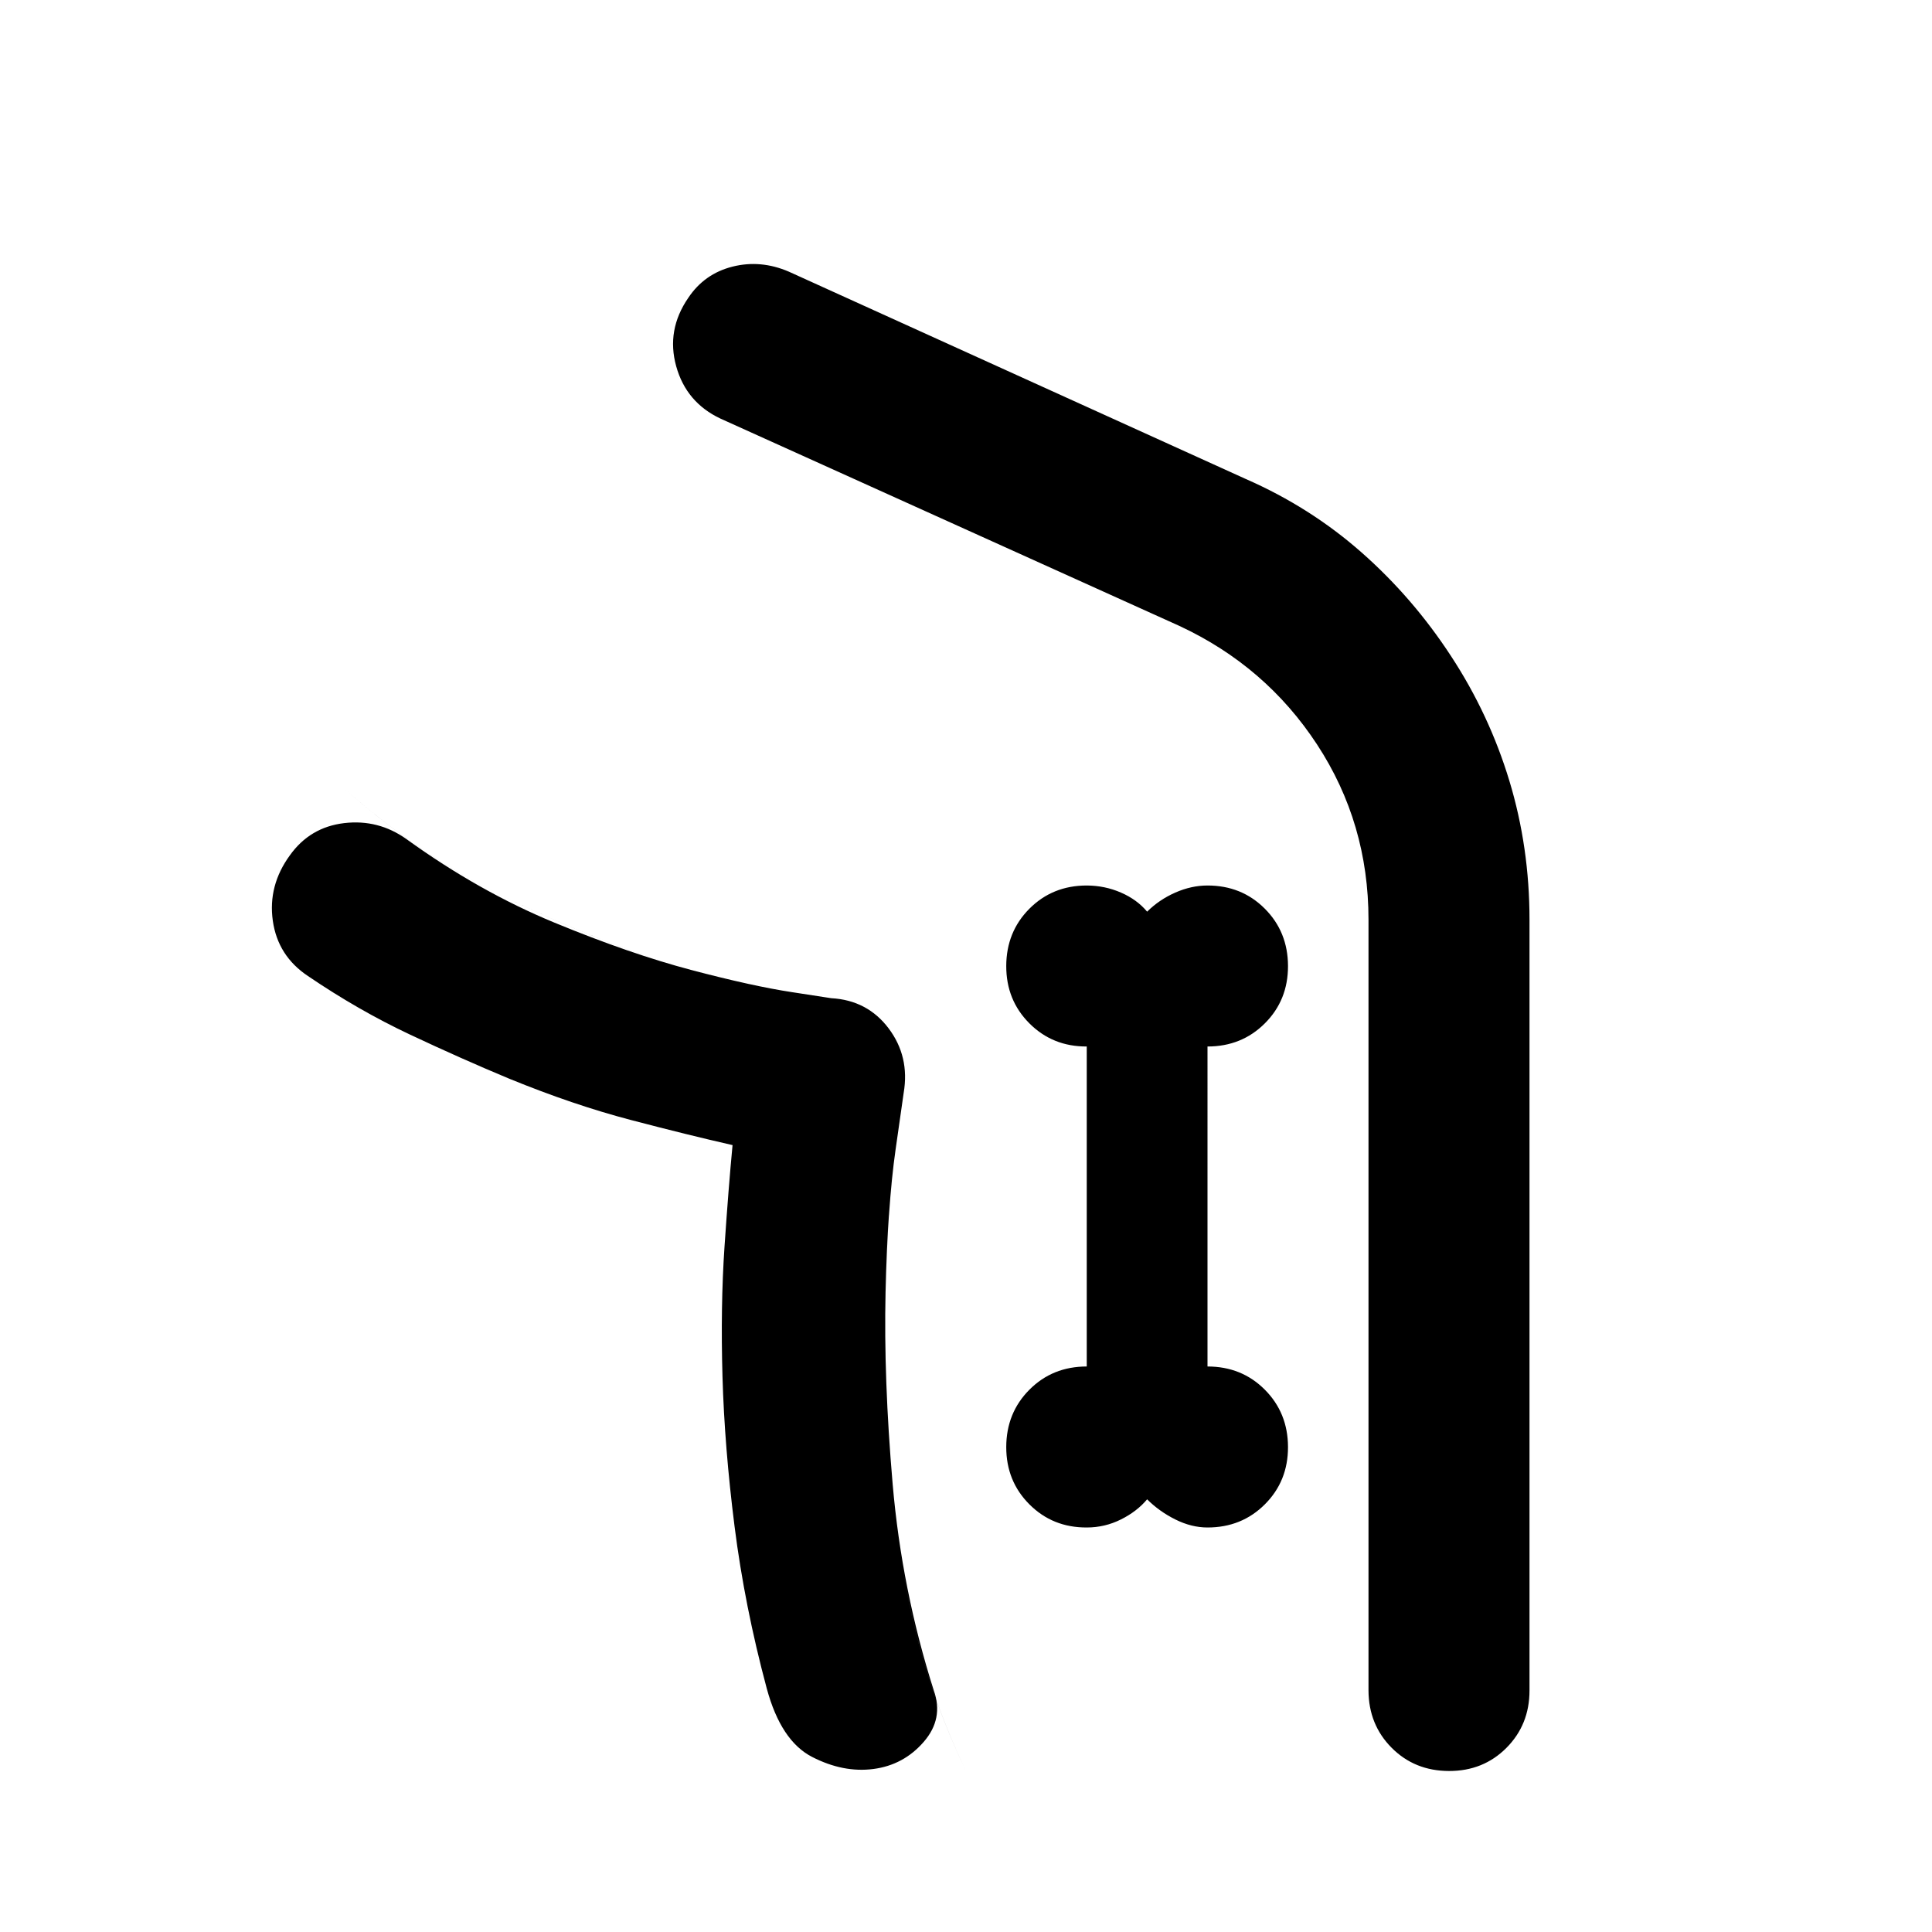 <?xml version="1.0" encoding="utf-8"?>
<!-- Generator: www.svgicons.com -->
<svg xmlns="http://www.w3.org/2000/svg" width="800" height="800" viewBox="0 0 24 24">
<path fill="currentColor" d="M9.1 14.225q-.55-.125-1.263-.312T6.326 13.4q-.6-.25-1.237-.55t-1.263-.725q-.375-.25-.437-.687t.212-.813q.25-.35.675-.4t.775.2q.9.65 1.838 1.037t1.7.588t1.25.275l.487.075q.45.025.713.375t.187.8l-.1.7q-.1.7-.125 1.775t.088 2.387T11.6 21q.125.35-.125.638t-.625.337t-.762-.15t-.563-.85q-.275-1.025-.4-2.013t-.15-1.862T9 15.488t.1-1.263q-.025 0 0 0m8.925-6.075q.475.725.725 1.55t.25 1.725V21q0 .425-.287.713T18 22t-.712-.288T17 21v-9.575q0-1.2-.638-2.175T14.65 7.775L8.95 5.2q-.425-.2-.55-.65t.15-.85q.2-.3.55-.388t.7.063l5.675 2.575q.8.35 1.438.912t1.112 1.288M13.5 18.975q.225 0 .425-.1t.325-.25q.15.15.35.25t.4.1q.425 0 .713-.288t.287-.712t-.288-.712t-.712-.288V13q.425 0 .713-.288T16 12t-.288-.712T15 11q-.2 0-.4.088t-.35.237q-.125-.15-.325-.237T13.5 11q-.425 0-.712.288T12.5 12t.288.713t.712.287v3.975q-.425 0-.712.288t-.288.712t.288.713t.712.287M12 22q-.625-1.3-.825-2.775t-.187-2.725t.125-2.087l.112-.838q.075-.45-.187-.8t-.713-.375l-.6-.088q-.6-.087-1.5-.374t-1.962-.8T4.225 9.75q.975.875 2.038 1.388t1.962.8t1.5.374l.6.088q.45.025.713.375t.187.8l-.112.838q-.113.837-.125 2.087t.187 2.725T12 22"/>
</svg>